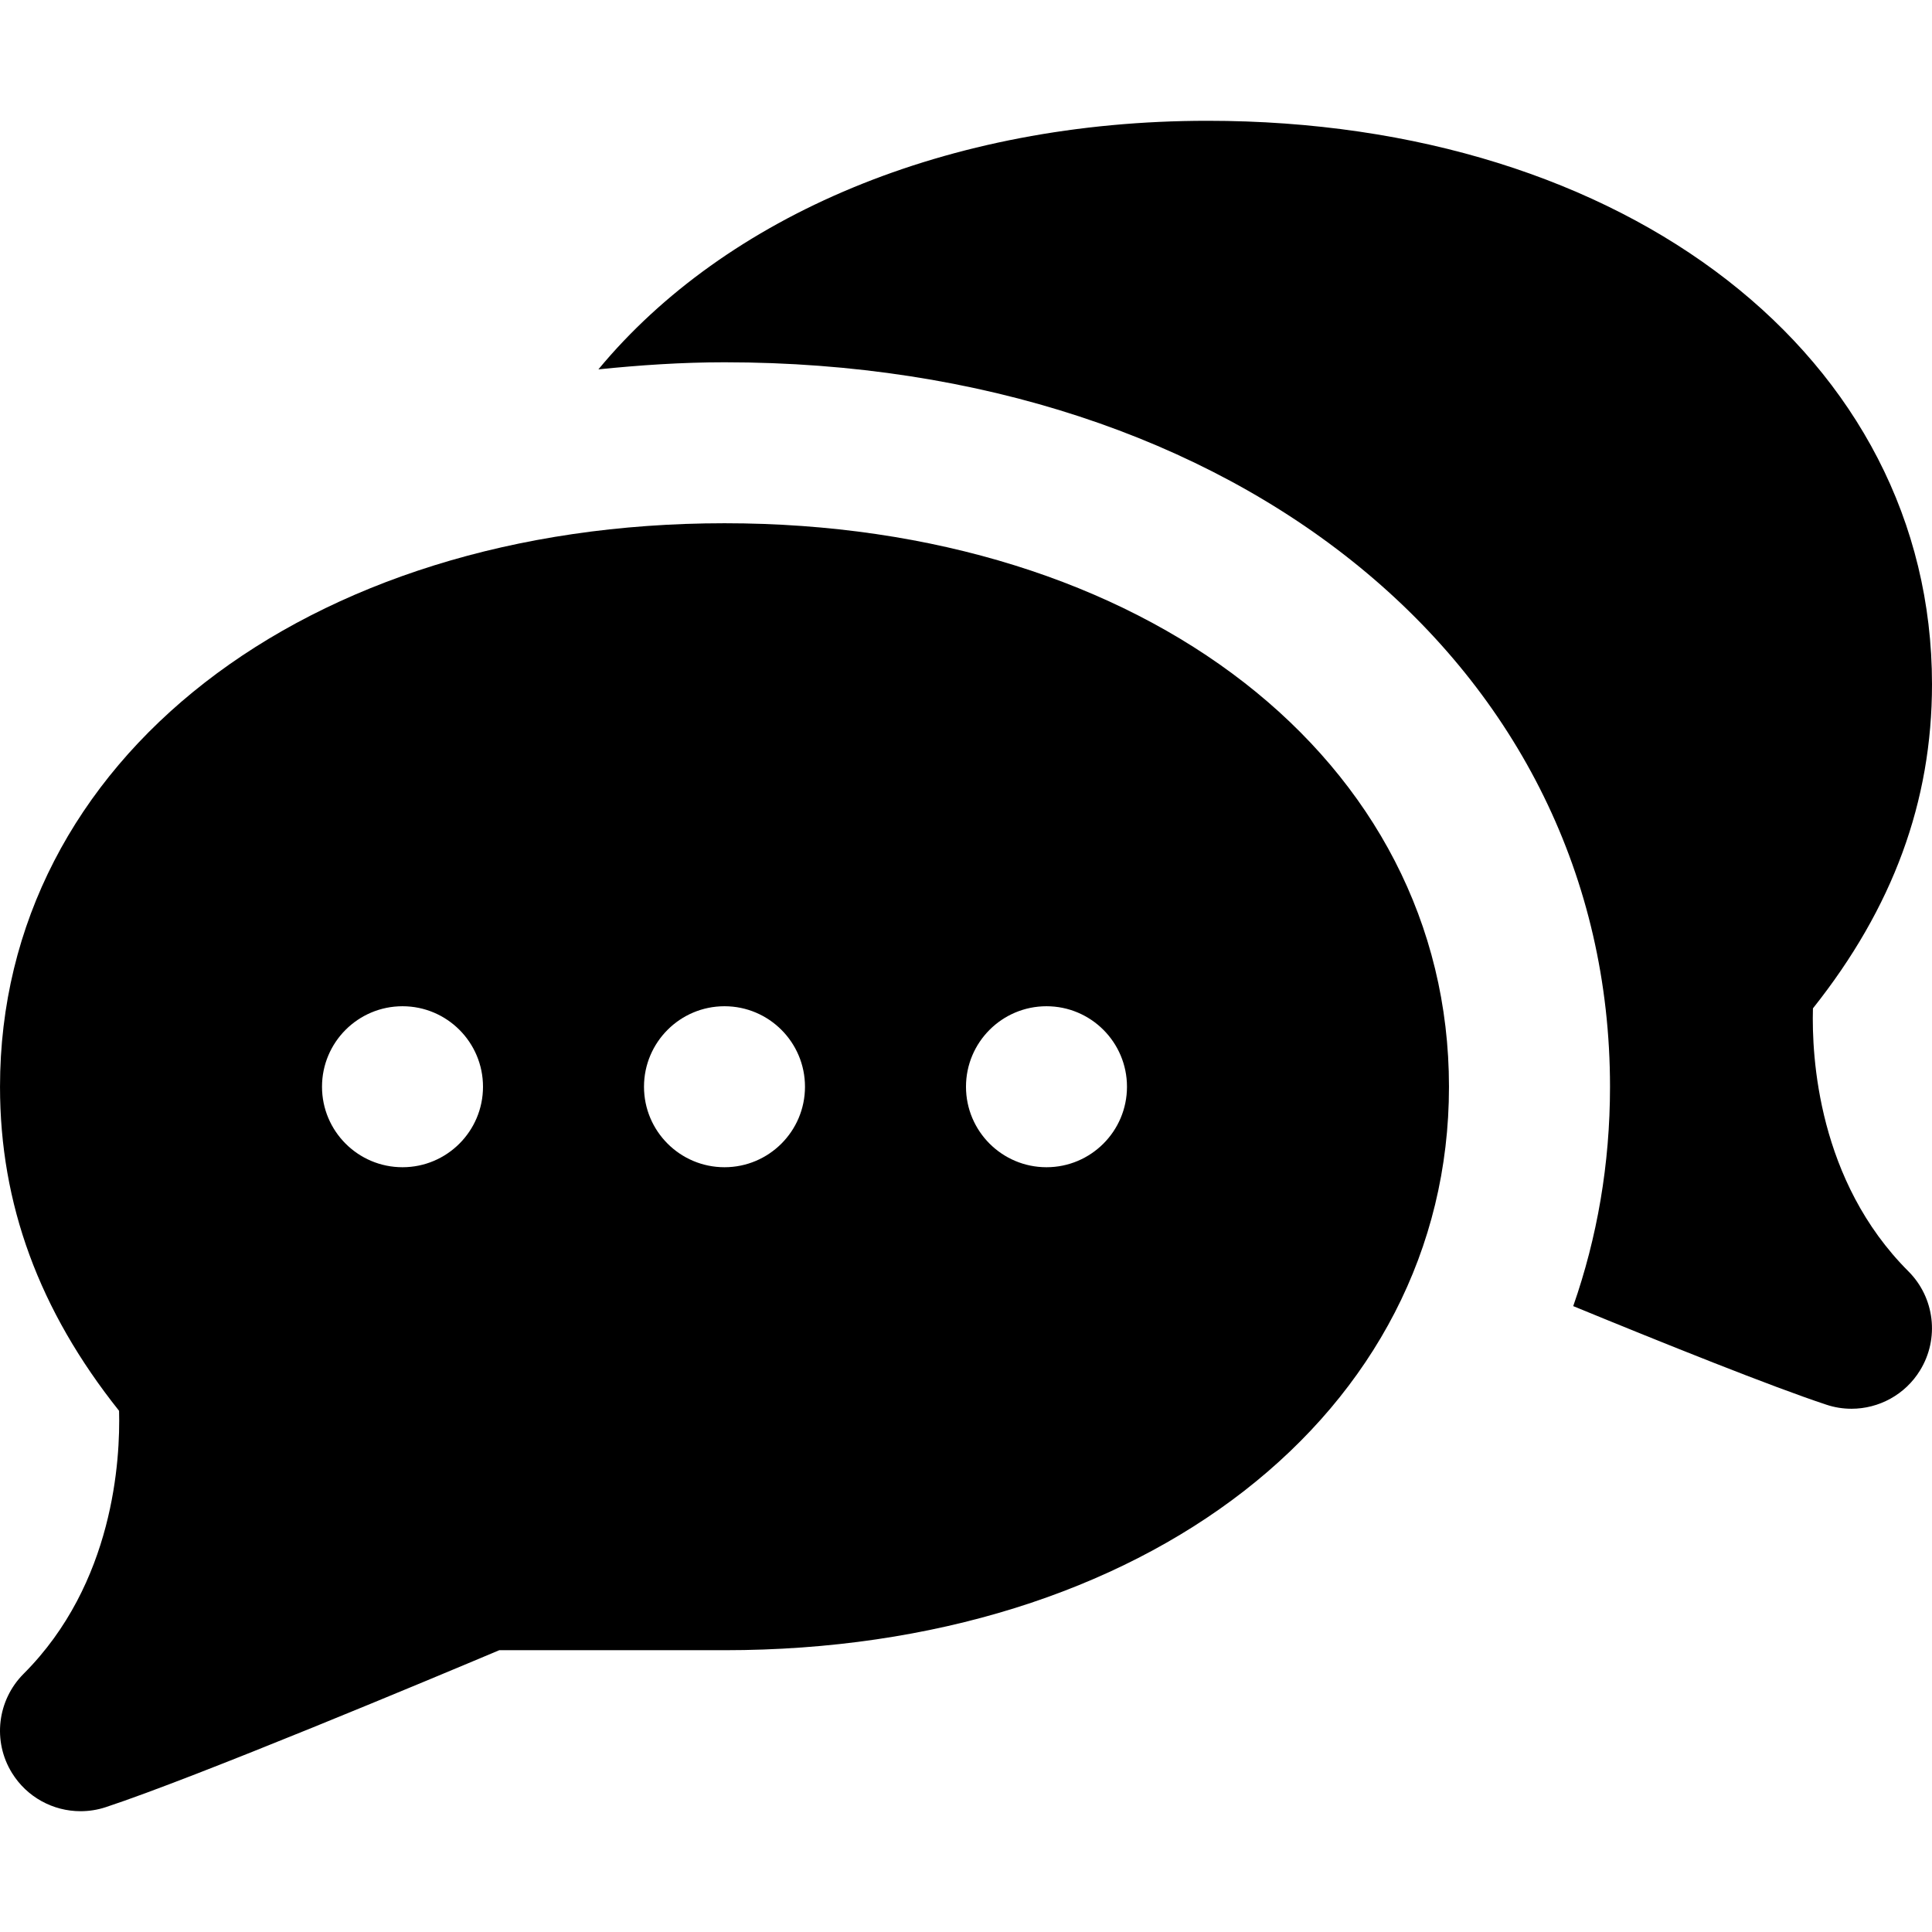 <?xml version="1.0" encoding="iso-8859-1"?>
<!-- Uploaded to: SVG Repo, www.svgrepo.com, Generator: SVG Repo Mixer Tools -->
<svg fill="#000000" height="800px" width="800px" version="1.1" id="Layer_1" xmlns="http://www.w3.org/2000/svg" xmlns:xlink="http://www.w3.org/1999/xlink" 
	 viewBox="0 0 512.015 512.015" xml:space="preserve">
<g>
	<g>
		<g>
			<path d="M480.463,267.233c21.205-26.667,31.552-54.827,31.552-85.888c0-86.549-80.768-149.333-192-149.333
				c-69.077,0-127.787,25.28-161.429,65.877c10.901-1.109,21.973-1.877,33.429-1.877c135.979,0,234.667,80.747,234.667,192
				c0,20.523-3.413,40-9.749,58.133c24.235,9.963,52.757,21.397,67.051,26.112c2.219,0.747,4.459,1.088,6.699,1.088
				c7.232,0,14.208-3.712,18.155-10.155c5.184-8.405,3.904-19.285-3.072-26.261C481.807,312.993,480.1,280.118,480.463,267.233z"/>
			<path d="M192.004,138.67c-111.253,0-192,62.805-192,149.333c0,31.083,10.325,59.243,31.552,85.888
				c0.341,12.821-1.344,45.739-25.301,69.696c-6.976,6.997-8.277,17.856-3.093,26.261c3.968,6.443,10.923,10.155,18.176,10.155
				c2.219,0,4.48-0.341,6.677-1.067c23.872-7.872,87.509-34.517,104.299-41.6h59.691c111.253,0,192-62.805,192-149.333
				S303.258,138.67,192.004,138.67z M106.671,309.337c-11.776,0-21.333-9.557-21.333-21.333s9.557-21.333,21.333-21.333
				s21.333,9.557,21.333,21.333S118.447,309.337,106.671,309.337z M192.004,309.337c-11.776,0-21.333-9.557-21.333-21.333
				s9.557-21.333,21.333-21.333s21.333,9.557,21.333,21.333S203.78,309.337,192.004,309.337z M277.338,309.337
				c-11.776,0-21.333-9.557-21.333-21.333s9.557-21.333,21.333-21.333s21.333,9.557,21.333,21.333S289.114,309.337,277.338,309.337z
				"/>
		</g>
	</g>
</g>
</svg>